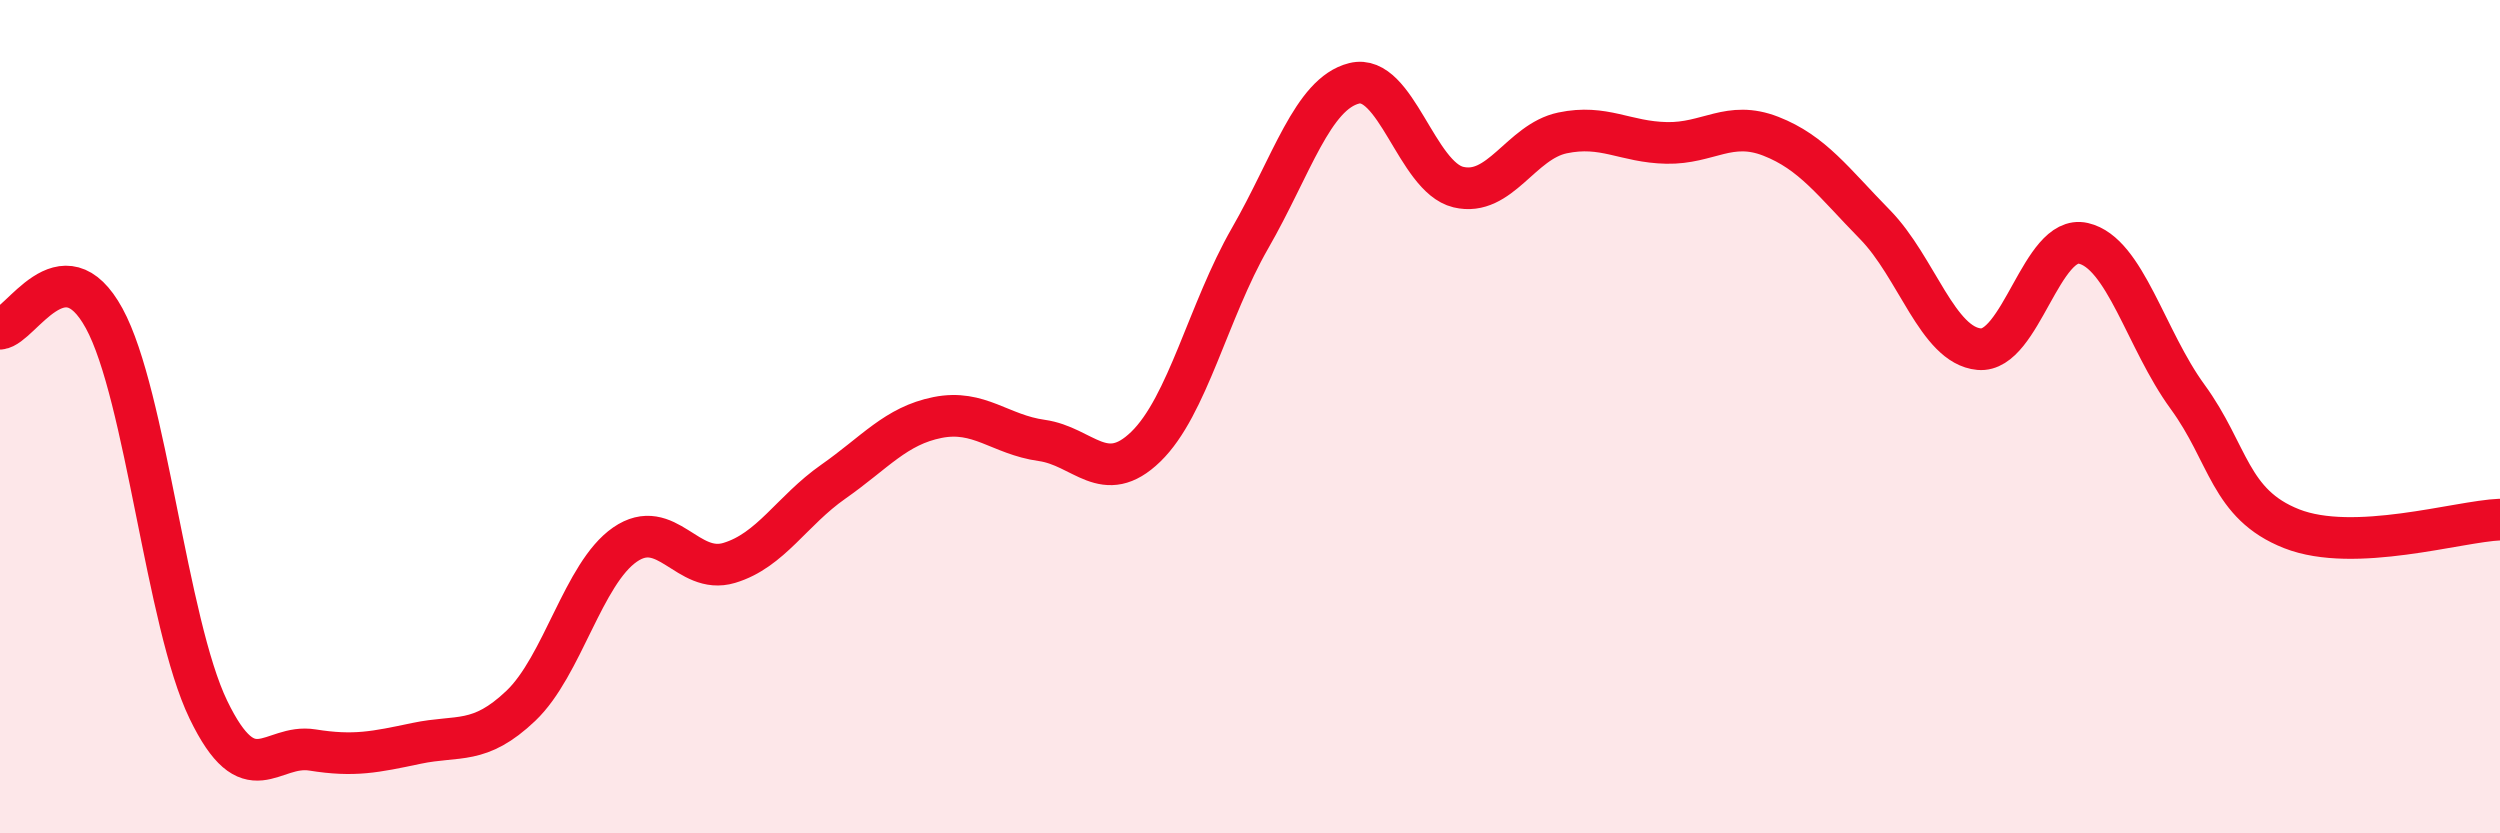 
    <svg width="60" height="20" viewBox="0 0 60 20" xmlns="http://www.w3.org/2000/svg">
      <path
        d="M 0,7.89 C 0.5,7.84 1.5,5.81 2.5,7.64 C 3.5,9.47 4,14.96 5,17.03 C 6,19.1 6.5,17.84 7.5,18 C 8.5,18.16 9,18.05 10,17.84 C 11,17.63 11.5,17.89 12.5,16.94 C 13.5,15.99 14,13.76 15,13.07 C 16,12.38 16.5,13.81 17.5,13.51 C 18.5,13.21 19,12.26 20,11.56 C 21,10.86 21.5,10.22 22.5,10.02 C 23.5,9.82 24,10.43 25,10.57 C 26,10.71 26.5,11.69 27.5,10.72 C 28.5,9.75 29,7.46 30,5.72 C 31,3.98 31.5,2.25 32.5,2 C 33.5,1.75 34,4.25 35,4.49 C 36,4.73 36.5,3.4 37.5,3.19 C 38.5,2.98 39,3.41 40,3.43 C 41,3.45 41.5,2.88 42.5,3.27 C 43.5,3.66 44,4.37 45,5.39 C 46,6.41 46.5,8.29 47.5,8.38 C 48.5,8.47 49,5.61 50,5.84 C 51,6.07 51.5,8.15 52.5,9.52 C 53.5,10.89 53.5,12.1 55,12.69 C 56.5,13.28 59,12.51 60,12.47L60 20L0 20Z"
        fill="#EB0A25"
        opacity="0.1"
        stroke-linecap="round"
        stroke-linejoin="round"
      />
      <path
        d="M 0,7.89 C 0.5,7.84 1.5,5.81 2.5,7.64 C 3.5,9.47 4,14.96 5,17.03 C 6,19.1 6.5,17.84 7.5,18 C 8.5,18.16 9,18.05 10,17.84 C 11,17.63 11.5,17.89 12.5,16.94 C 13.5,15.99 14,13.76 15,13.07 C 16,12.38 16.5,13.81 17.5,13.51 C 18.5,13.21 19,12.26 20,11.56 C 21,10.86 21.5,10.22 22.5,10.02 C 23.5,9.82 24,10.43 25,10.57 C 26,10.71 26.5,11.69 27.5,10.72 C 28.5,9.75 29,7.46 30,5.72 C 31,3.98 31.5,2.25 32.5,2 C 33.5,1.75 34,4.25 35,4.49 C 36,4.73 36.5,3.4 37.5,3.19 C 38.5,2.98 39,3.41 40,3.43 C 41,3.45 41.5,2.88 42.5,3.27 C 43.5,3.66 44,4.37 45,5.39 C 46,6.41 46.5,8.29 47.5,8.38 C 48.5,8.47 49,5.61 50,5.84 C 51,6.07 51.5,8.15 52.5,9.52 C 53.5,10.89 53.5,12.1 55,12.69 C 56.5,13.28 59,12.51 60,12.47"
        stroke="#EB0A25"
        stroke-width="1"
        fill="none"
        stroke-linecap="round"
        stroke-linejoin="round"
      />
    </svg>
  